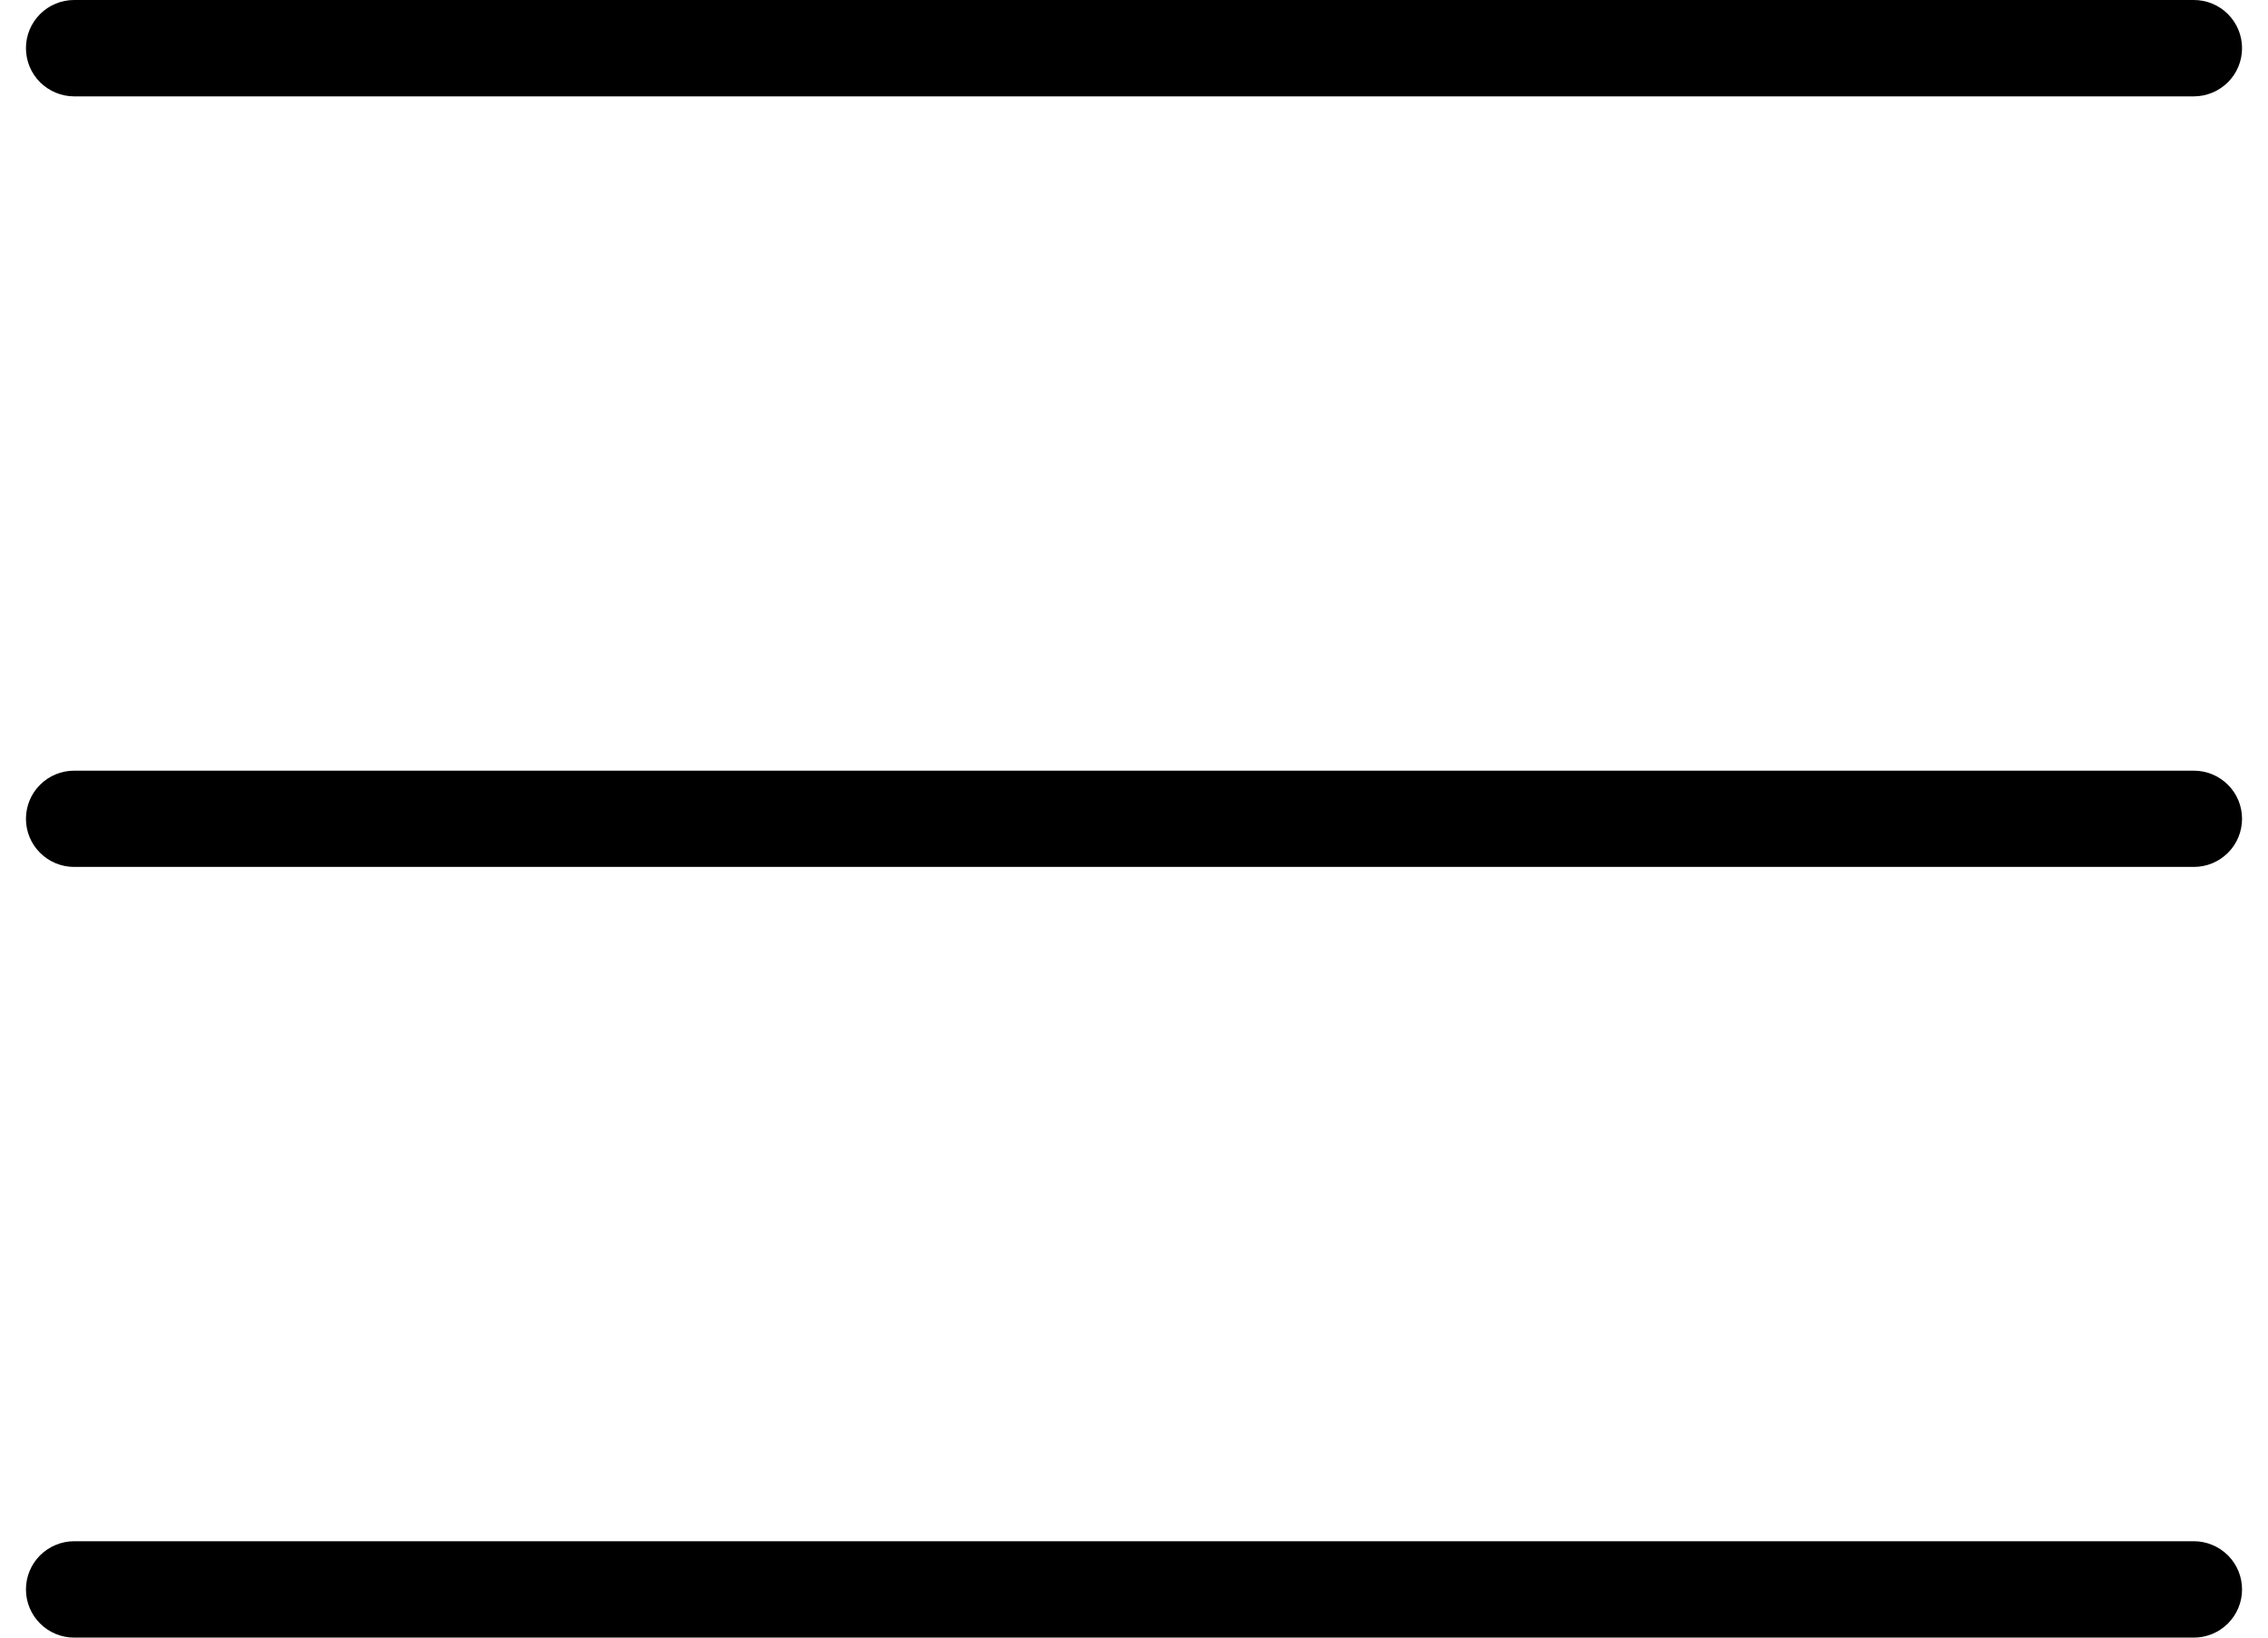 <svg width="18" height="13" viewBox="0 0 18 13" fill="none" xmlns="http://www.w3.org/2000/svg">
<path d="M17.794 6.5C17.794 6.601 17.754 6.699 17.682 6.77C17.61 6.842 17.513 6.882 17.412 6.882H0.588C0.487 6.882 0.39 6.842 0.318 6.77C0.246 6.699 0.206 6.601 0.206 6.5C0.206 6.399 0.246 6.301 0.318 6.23C0.39 6.158 0.487 6.118 0.588 6.118H17.412C17.513 6.118 17.61 6.158 17.682 6.23C17.754 6.301 17.794 6.399 17.794 6.5ZM0.588 0.765H17.412C17.513 0.765 17.61 0.724 17.682 0.653C17.754 0.581 17.794 0.484 17.794 0.382C17.794 0.281 17.754 0.184 17.682 0.112C17.61 0.04 17.513 0 17.412 0H0.588C0.487 0 0.39 0.04 0.318 0.112C0.246 0.184 0.206 0.281 0.206 0.382C0.206 0.484 0.246 0.581 0.318 0.653C0.39 0.724 0.487 0.765 0.588 0.765ZM17.412 12.235H0.588C0.487 12.235 0.39 12.276 0.318 12.347C0.246 12.419 0.206 12.516 0.206 12.618C0.206 12.719 0.246 12.816 0.318 12.888C0.39 12.96 0.487 13 0.588 13H17.412C17.513 13 17.61 12.96 17.682 12.888C17.754 12.816 17.794 12.719 17.794 12.618C17.794 12.516 17.754 12.419 17.682 12.347C17.61 12.276 17.513 12.235 17.412 12.235Z" fill="black"/>
</svg>
